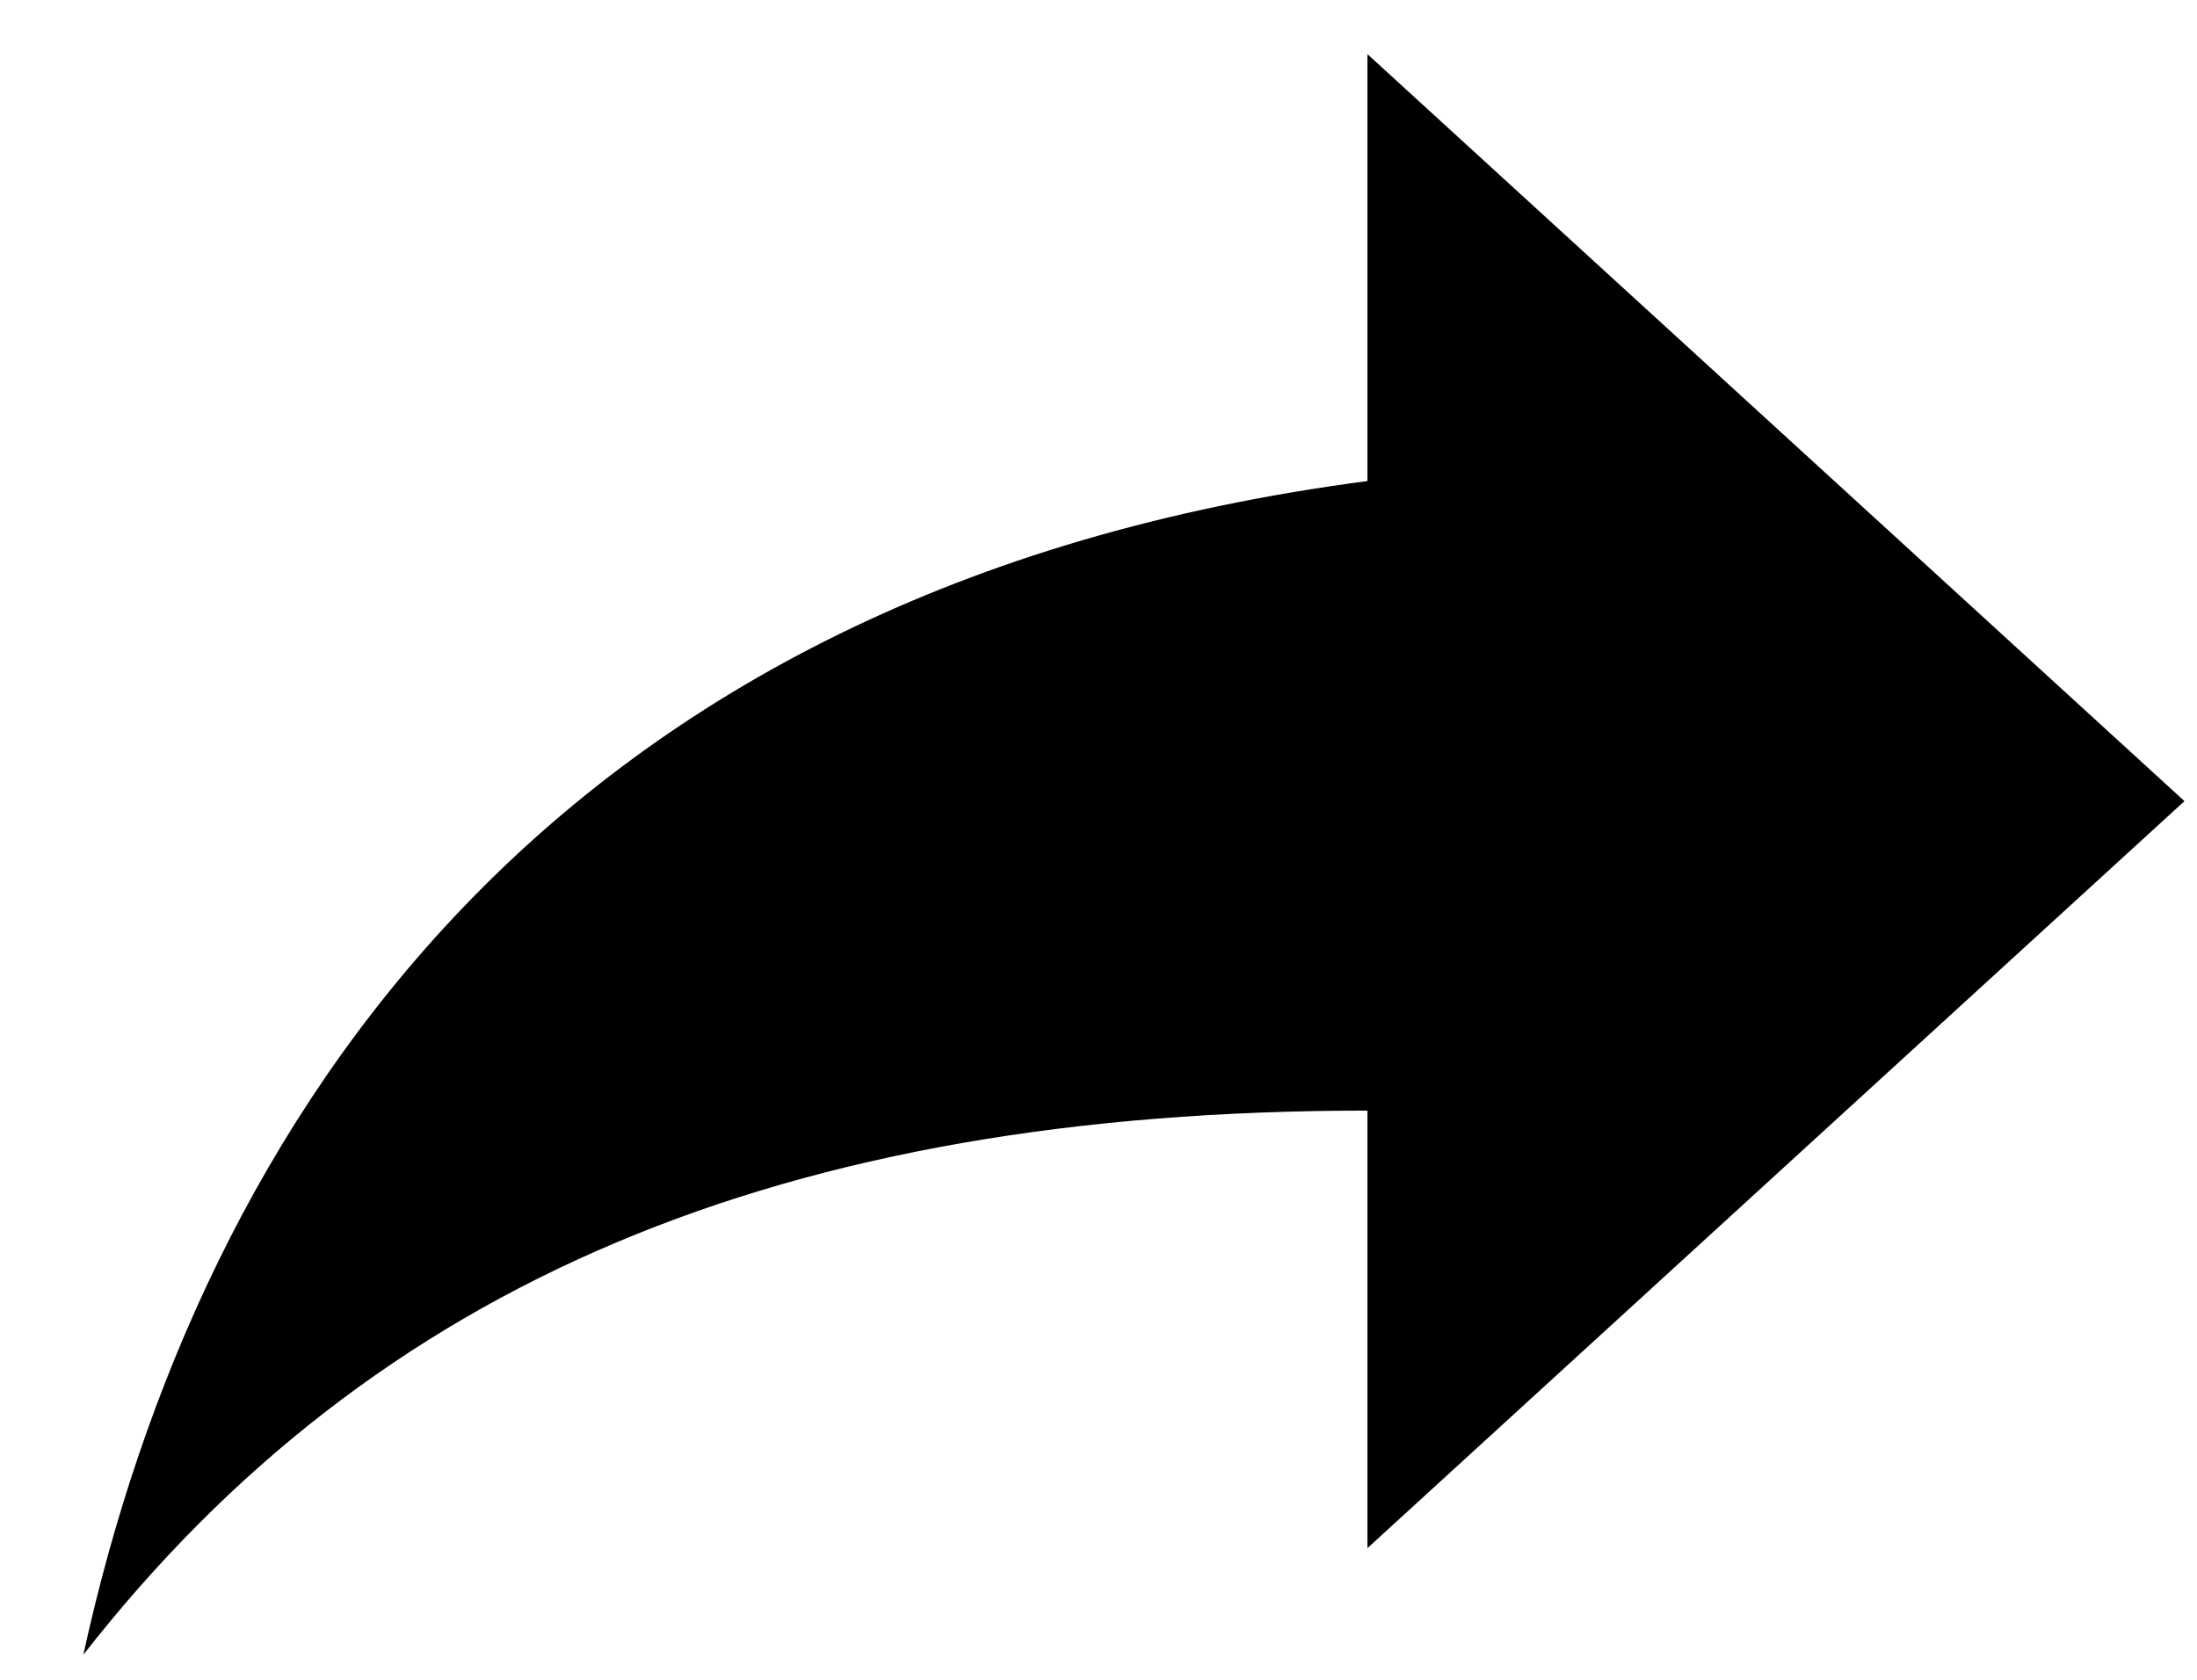 <svg width="17" height="13" viewBox="0 0 17 13" fill="none" xmlns="http://www.w3.org/2000/svg">
<path d="M16.903 6.2L10.581 0.419V3.723C4.258 4.548 1.548 8.678 0.645 12.806C2.903 9.916 6.064 8.595 10.581 8.595V11.981L16.903 6.2Z" fill="black"/>
</svg>
